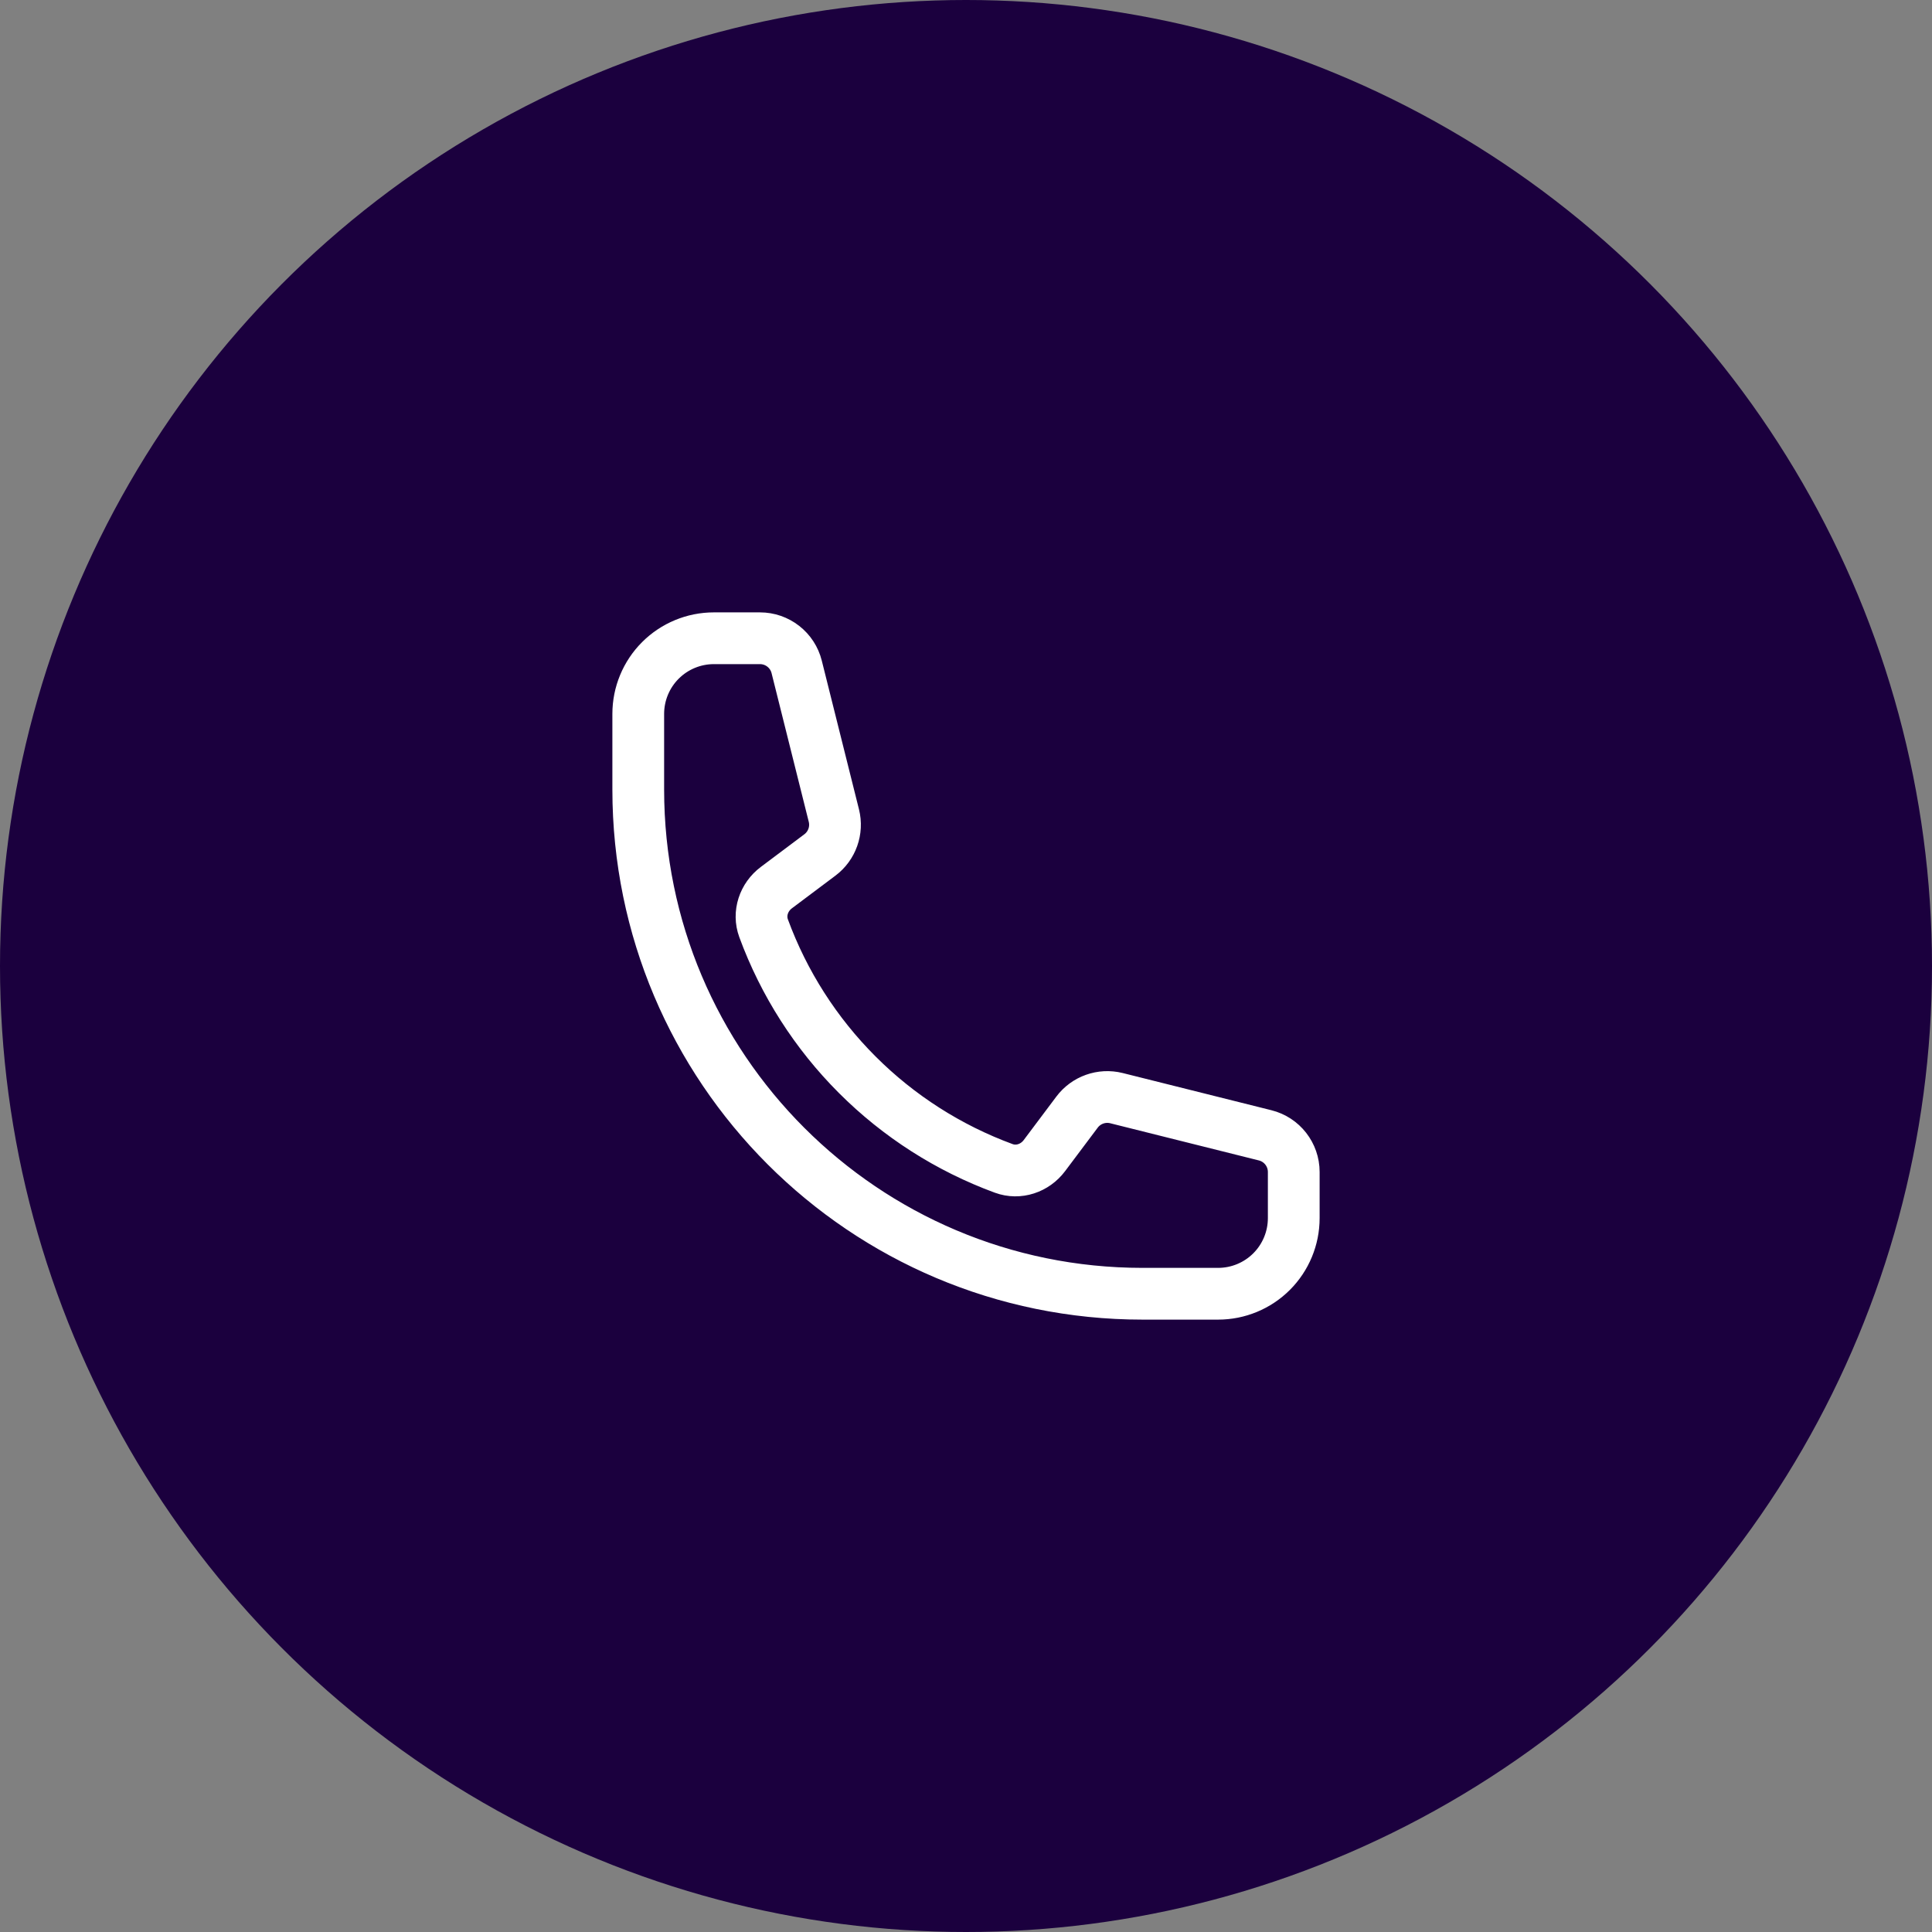 <svg width="112" height="112" viewBox="0 0 112 112" fill="none" xmlns="http://www.w3.org/2000/svg">
<rect x="0" y="0" width="112" height="112" fill="#808080" stroke="none"/>
<circle cx="56" cy="56" r="56" fill="#1B003E"/>
<path d="M37 45.769C37 61.912 50.088 75 66.231 75H70.615C71.778 75 72.894 74.538 73.716 73.716C74.538 72.894 75 71.778 75 70.615V67.942C75 66.936 74.316 66.059 73.34 65.816L64.721 63.66C63.863 63.446 62.963 63.768 62.435 64.473L60.544 66.993C59.995 67.725 59.046 68.049 58.187 67.733C54.996 66.56 52.099 64.708 49.696 62.304C47.292 59.901 45.44 57.004 44.267 53.813C43.951 52.954 44.275 52.005 45.007 51.456L47.527 49.565C48.234 49.037 48.554 48.135 48.34 47.279L46.184 38.66C46.066 38.186 45.792 37.765 45.407 37.465C45.022 37.164 44.547 37 44.058 37H41.385C40.222 37 39.106 37.462 38.284 38.284C37.462 39.106 37 40.222 37 41.385V45.769Z" stroke="white" stroke-width="3" stroke-linecap="round" stroke-linejoin="round"/>
</svg>
